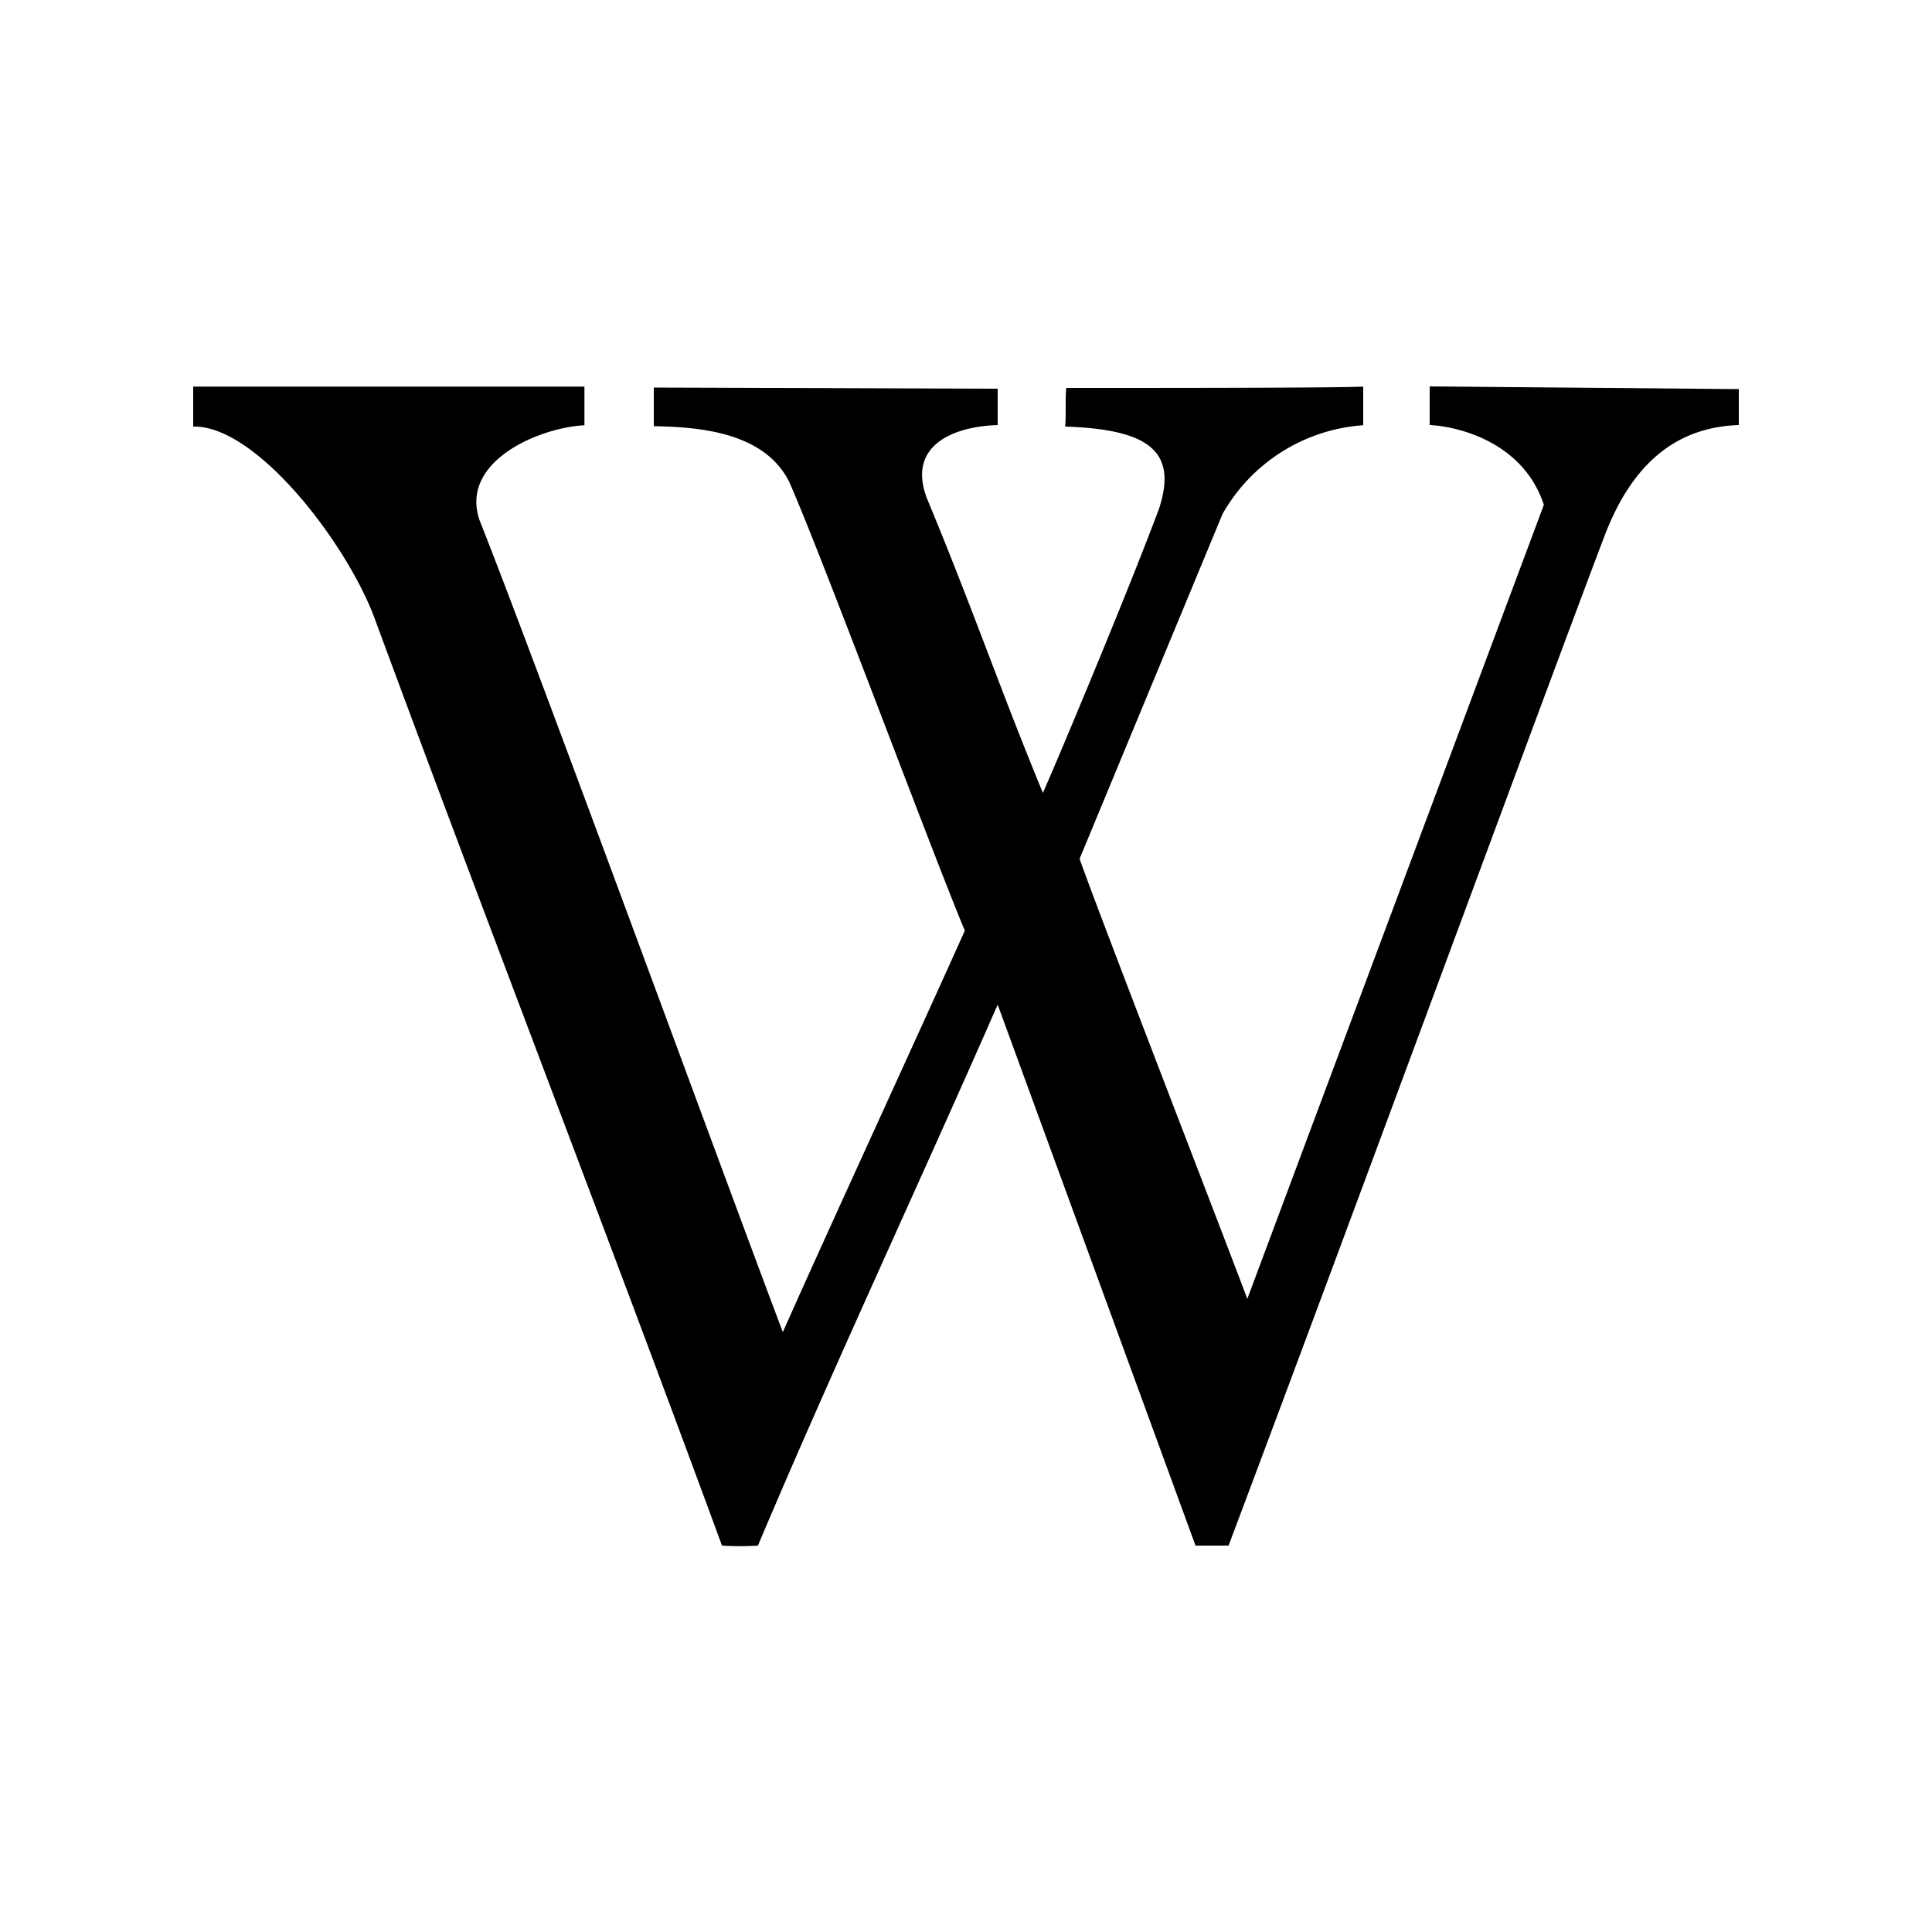 <svg xmlns="http://www.w3.org/2000/svg" viewBox="0 0 100 100"><defs><style>.a{fill:#fff;}</style></defs><title>wikipedia_square</title><rect class="a" width="100" height="100"/><path d="M61.88,80l-10.24-28c-4.06,9.26-8.56,18.88-12.41,28a15.15,15.15,0,0,1-1.86,0c-5.88-16-12-31.8-17.89-47.75C18.11,28.31,13.31,22,10,22.08c0-.45,0-1.46,0-2.07H30.25l0,2c-2.38.13-6.49,1.89-5.42,4.94,2.85,7.16,13,34.91,15.69,42,1.91-4.33,7.23-15.89,9.42-20.78-1.72-4.1-7.39-19.39-9.1-23.25-1.28-2.51-4.51-2.82-7-2.86,0-.64,0-1.14,0-2l17.8,0.06V22c-2.41.08-4.69,1.12-3.66,3.8,2.4,5.78,3.79,9.89,6,15.24,0.7-1.57,4.3-10.14,6-14.68,1-3-.51-4.14-4.85-4.28,0.06-.5,0-1.49.06-2,5.53,0,13.89,0,15.37-.07v2a9.09,9.09,0,0,0-7.28,4.59l-7.4,17.85c0.81,2.36,7.93,20.74,8.68,22.78L79.91,26.13C78.82,22.81,75.34,22.06,74,22c0-.53,0-1.34,0-2l16,0.14,0,0.09L90,22c-3.5.12-5.67,2.3-7,5.87C79.82,36.25,70.09,62.73,63.59,80,63.58,80,61.88,80,61.88,80Z"/></svg>
